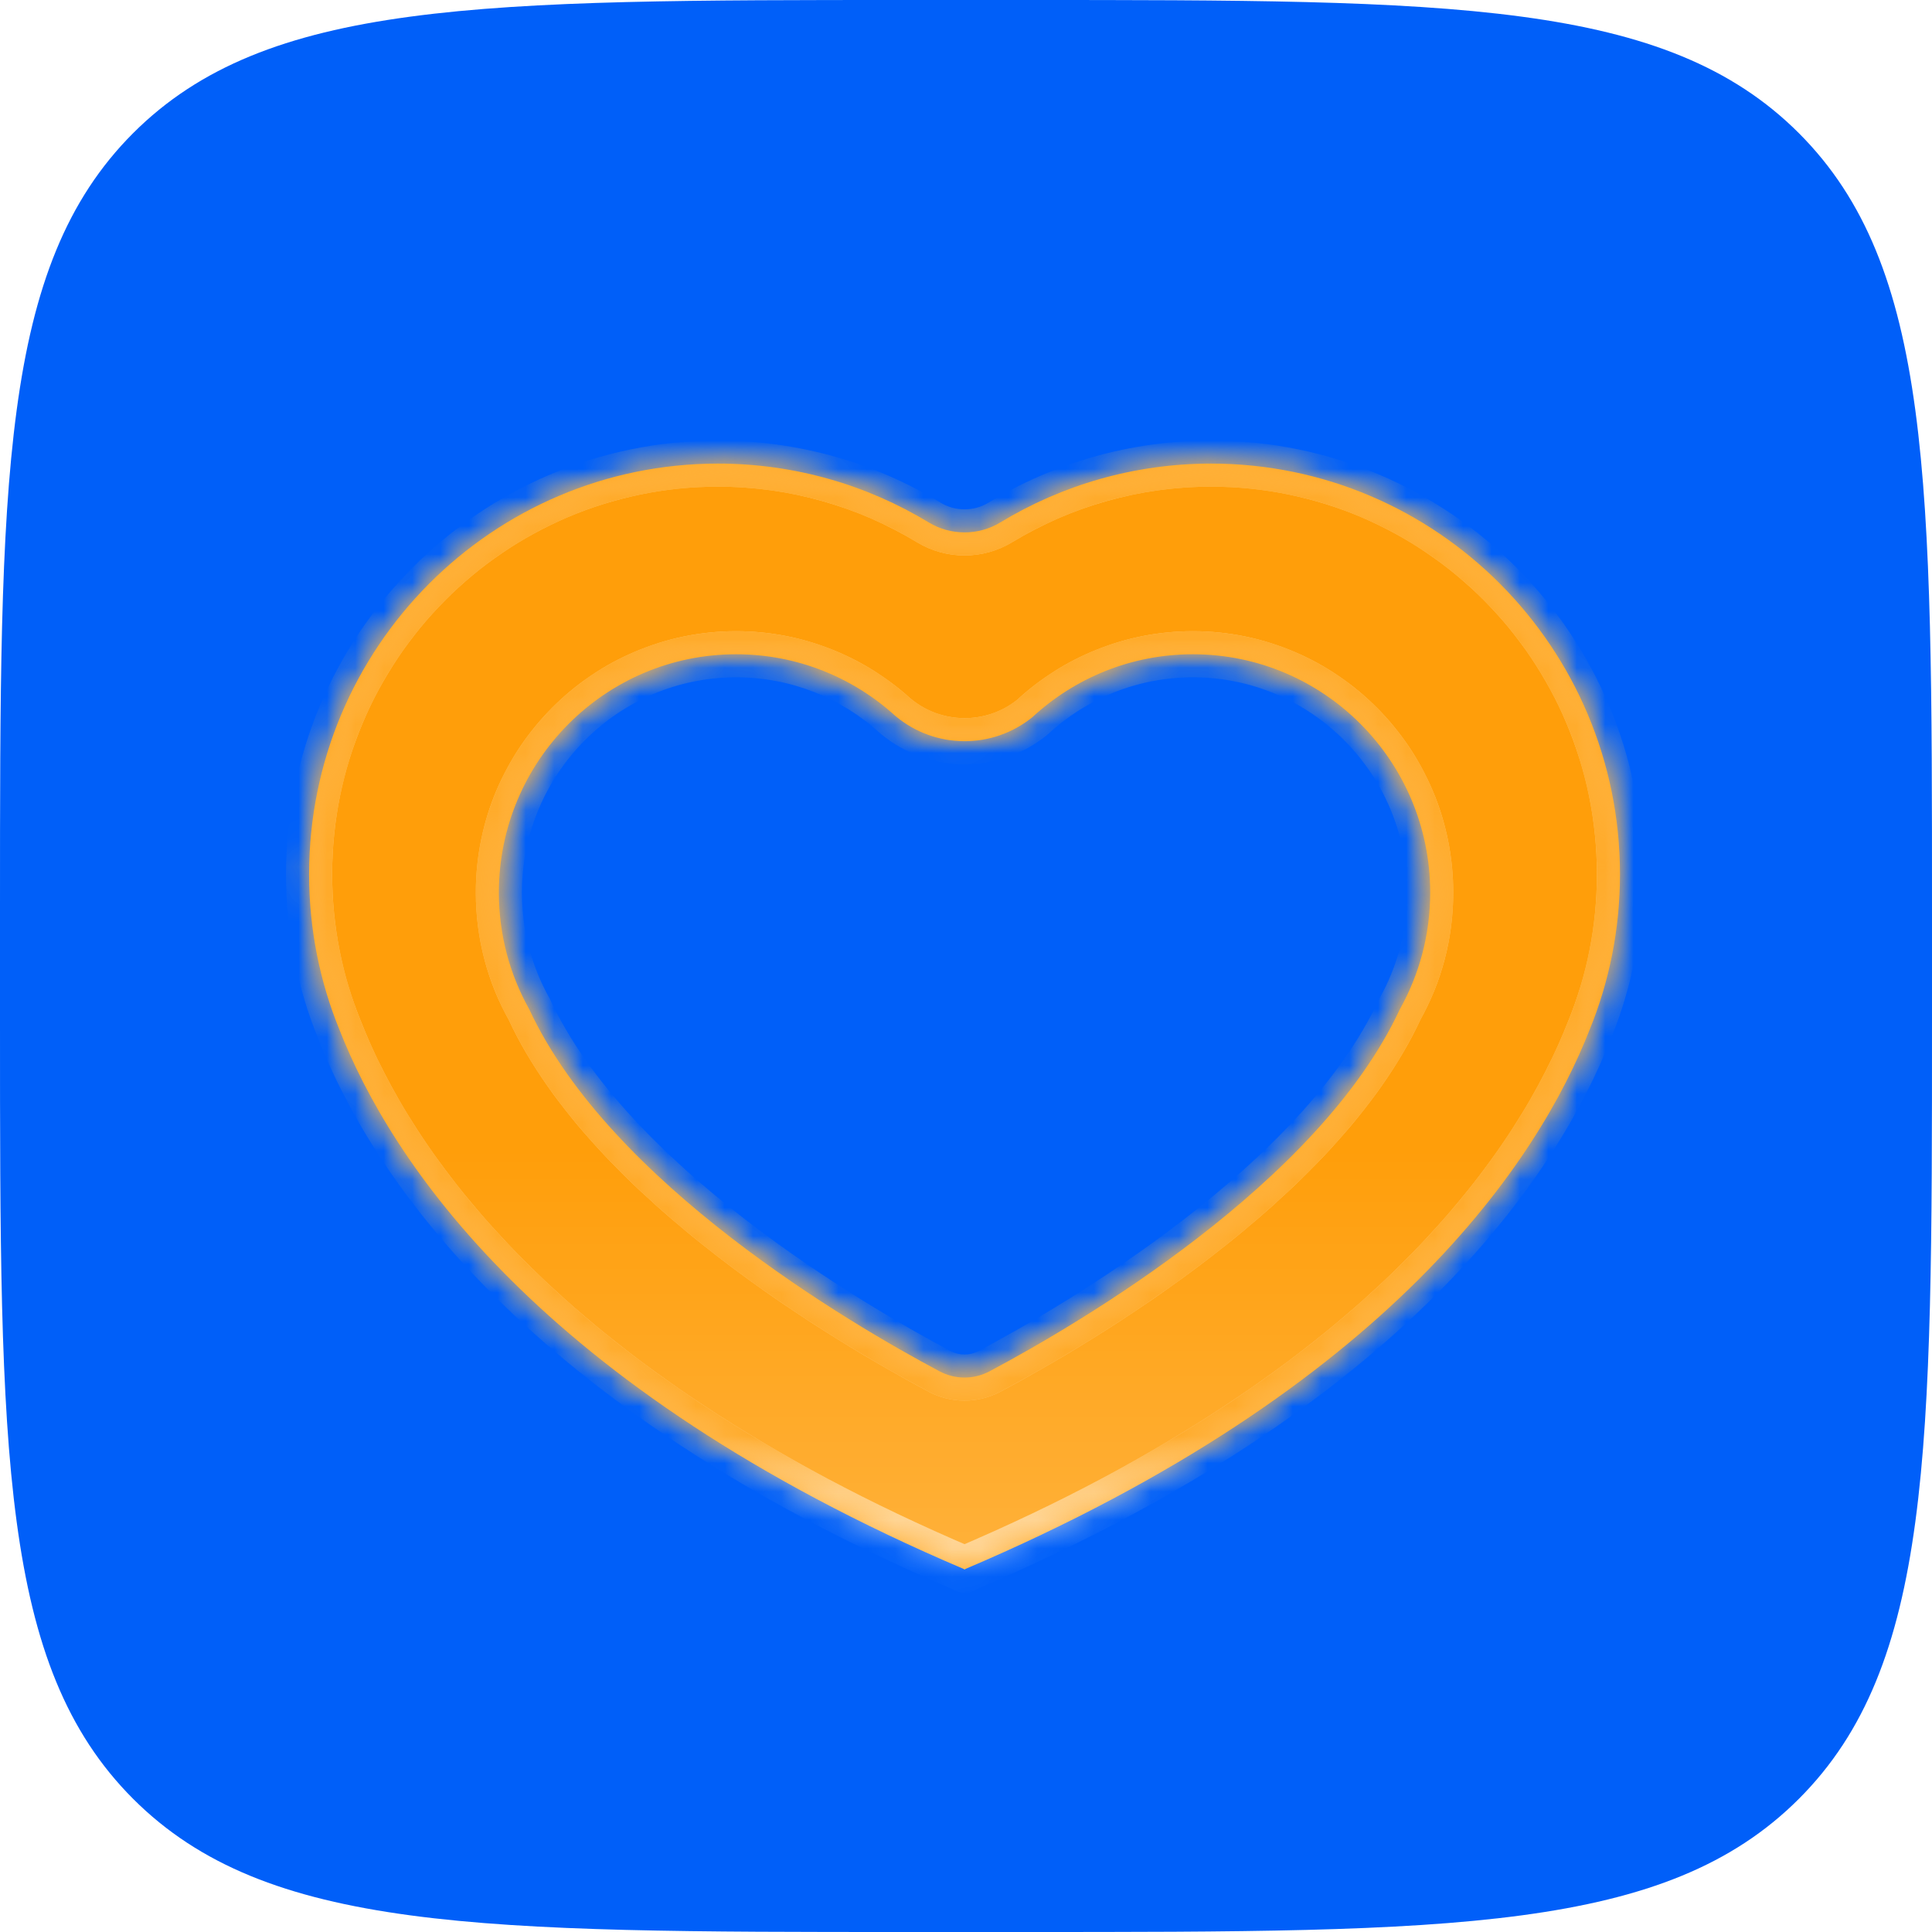 <svg width="68" height="68" viewBox="0 0 68 68" fill="none" xmlns="http://www.w3.org/2000/svg">
<path d="M0 32C0 16.915 0 9.373 4.686 4.686C9.373 0 16.915 0 32 0H36C51.085 0 58.627 0 63.314 4.686C68 9.373 68 16.915 68 32V36C68 51.085 68 58.627 63.314 63.314C58.627 68 51.085 68 36 68H32C16.915 68 9.373 68 4.686 63.314C0 58.627 0 51.085 0 36V32Z" fill="#005FF9"/>
<mask id="path-2-inside-1_7402_4162" fill="white">
<path fill-rule="evenodd" clip-rule="evenodd" d="M33.942 55.243C33.943 55.245 33.945 55.246 33.947 55.245C33.947 55.245 33.948 55.245 33.949 55.245C33.949 55.245 33.95 55.245 33.95 55.245C33.952 55.246 33.954 55.245 33.955 55.243L33.958 55.234C33.959 55.231 33.962 55.229 33.965 55.227C49.002 48.829 54.175 40.766 55.947 36.249C56.638 34.559 57.018 32.71 57.018 30.771C57.018 22.793 50.571 16.317 42.629 16.317C39.914 16.317 37.374 17.074 35.206 18.389C34.437 18.855 33.46 18.855 32.691 18.389C30.523 17.074 27.983 16.317 25.268 16.317C17.326 16.317 10.879 22.793 10.879 30.771C10.879 32.71 11.259 34.559 11.95 36.249C13.722 40.766 18.895 48.829 33.932 55.227C33.934 55.228 33.935 55.229 33.936 55.23C33.937 55.231 33.938 55.233 33.939 55.234L33.942 55.243ZM34.834 48.263C34.277 48.56 33.62 48.56 33.063 48.263C29.92 46.59 21.476 41.653 18.628 35.523C17.947 34.309 17.559 32.907 17.559 31.416C17.559 26.787 21.301 23.028 25.91 23.028C28.059 23.028 30.019 23.845 31.5 25.186L31.534 25.215C32.923 26.367 34.93 26.379 36.331 25.247C37.819 23.87 39.806 23.028 41.987 23.028C46.596 23.028 50.338 26.787 50.338 31.416C50.338 32.907 49.95 34.309 49.269 35.523C46.422 41.653 37.977 46.59 34.834 48.263Z"/>
</mask>
<g filter="url(#filter0_i_7402_4162)">
<path fill-rule="evenodd" clip-rule="evenodd" d="M33.942 55.243C33.943 55.245 33.945 55.246 33.947 55.245C33.947 55.245 33.948 55.245 33.949 55.245C33.949 55.245 33.95 55.245 33.95 55.245C33.952 55.246 33.954 55.245 33.955 55.243L33.958 55.234C33.959 55.231 33.962 55.229 33.965 55.227C49.002 48.829 54.175 40.766 55.947 36.249C56.638 34.559 57.018 32.71 57.018 30.771C57.018 22.793 50.571 16.317 42.629 16.317C39.914 16.317 37.374 17.074 35.206 18.389C34.437 18.855 33.46 18.855 32.691 18.389C30.523 17.074 27.983 16.317 25.268 16.317C17.326 16.317 10.879 22.793 10.879 30.771C10.879 32.71 11.259 34.559 11.95 36.249C13.722 40.766 18.895 48.829 33.932 55.227C33.934 55.228 33.935 55.229 33.936 55.23C33.937 55.231 33.938 55.233 33.939 55.234L33.942 55.243ZM34.834 48.263C34.277 48.56 33.62 48.56 33.063 48.263C29.92 46.59 21.476 41.653 18.628 35.523C17.947 34.309 17.559 32.907 17.559 31.416C17.559 26.787 21.301 23.028 25.91 23.028C28.059 23.028 30.019 23.845 31.5 25.186L31.534 25.215C32.923 26.367 34.93 26.379 36.331 25.247C37.819 23.87 39.806 23.028 41.987 23.028C46.596 23.028 50.338 26.787 50.338 31.416C50.338 32.907 49.95 34.309 49.269 35.523C46.422 41.653 37.977 46.59 34.834 48.263Z" fill="#FF9E0A"/>
<path fill-rule="evenodd" clip-rule="evenodd" d="M33.942 55.243C33.943 55.245 33.945 55.246 33.947 55.245C33.947 55.245 33.948 55.245 33.949 55.245C33.949 55.245 33.95 55.245 33.95 55.245C33.952 55.246 33.954 55.245 33.955 55.243L33.958 55.234C33.959 55.231 33.962 55.229 33.965 55.227C49.002 48.829 54.175 40.766 55.947 36.249C56.638 34.559 57.018 32.71 57.018 30.771C57.018 22.793 50.571 16.317 42.629 16.317C39.914 16.317 37.374 17.074 35.206 18.389C34.437 18.855 33.46 18.855 32.691 18.389C30.523 17.074 27.983 16.317 25.268 16.317C17.326 16.317 10.879 22.793 10.879 30.771C10.879 32.71 11.259 34.559 11.95 36.249C13.722 40.766 18.895 48.829 33.932 55.227C33.934 55.228 33.935 55.229 33.936 55.23C33.937 55.231 33.938 55.233 33.939 55.234L33.942 55.243ZM34.834 48.263C34.277 48.56 33.62 48.56 33.063 48.263C29.92 46.59 21.476 41.653 18.628 35.523C17.947 34.309 17.559 32.907 17.559 31.416C17.559 26.787 21.301 23.028 25.91 23.028C28.059 23.028 30.019 23.845 31.5 25.186L31.534 25.215C32.923 26.367 34.93 26.379 36.331 25.247C37.819 23.87 39.806 23.028 41.987 23.028C46.596 23.028 50.338 26.787 50.338 31.416C50.338 32.907 49.95 34.309 49.269 35.523C46.422 41.653 37.977 46.59 34.834 48.263Z" fill="url(#paint0_linear_7402_4162)" fill-opacity="0.2"/>
</g>
<path d="M33.947 55.245L33.583 54.52L33.583 54.52L33.947 55.245ZM33.942 55.243L33.183 55.531L33.183 55.531L33.942 55.243ZM33.949 55.245L33.98 54.434L33.976 54.434L33.949 55.245ZM33.95 55.245L33.585 55.97L33.586 55.971L33.95 55.245ZM33.955 55.243L33.196 54.956L33.196 54.956L33.955 55.243ZM33.958 55.234L34.717 55.522L34.718 55.522L33.958 55.234ZM33.965 55.227L33.647 54.48L33.647 54.481L33.965 55.227ZM55.947 36.249L55.196 35.943L55.191 35.953L55.947 36.249ZM35.206 18.389L34.785 17.695L34.785 17.695L35.206 18.389ZM32.691 18.389L32.27 19.083V19.083L32.691 18.389ZM11.95 36.249L12.706 35.953L12.701 35.943L11.95 36.249ZM33.932 55.227L34.251 54.481L34.25 54.48L33.932 55.227ZM33.936 55.23L33.38 55.822L33.381 55.822L33.936 55.23ZM33.939 55.234L34.698 54.947L34.698 54.947L33.939 55.234ZM33.063 48.263L33.445 47.547H33.445L33.063 48.263ZM34.834 48.263L34.452 47.547H34.452L34.834 48.263ZM18.628 35.523L19.364 35.181L19.351 35.153L19.336 35.126L18.628 35.523ZM31.5 25.186L30.954 25.788L30.968 25.799L30.981 25.811L31.5 25.186ZM31.534 25.215L31.016 25.84L31.016 25.84L31.534 25.215ZM36.331 25.247L36.841 25.879L36.862 25.862L36.882 25.843L36.331 25.247ZM49.269 35.523L48.561 35.126L48.546 35.153L48.533 35.181L49.269 35.523ZM33.583 54.52C34.01 54.305 34.531 54.507 34.701 54.956L33.183 55.531C33.355 55.984 33.88 56.187 34.311 55.971L33.583 54.52ZM33.976 54.434C33.842 54.429 33.707 54.458 33.583 54.52L34.311 55.971C34.188 56.032 34.054 56.06 33.922 56.056L33.976 54.434ZM34.316 54.52C34.21 54.467 34.096 54.438 33.98 54.434L33.917 56.056C33.803 56.051 33.689 56.023 33.585 55.97L34.316 54.52ZM33.196 54.956C33.365 54.507 33.886 54.305 34.314 54.52L33.586 55.971C34.018 56.187 34.543 55.983 34.714 55.531L33.196 54.956ZM33.199 54.947L33.196 54.956L34.714 55.531L34.717 55.522L33.199 54.947ZM33.647 54.481C33.446 54.566 33.281 54.731 33.199 54.947L34.718 55.522C34.638 55.731 34.477 55.891 34.283 55.974L33.647 54.481ZM55.191 35.953C53.506 40.25 48.501 48.16 33.647 54.48L34.283 55.974C49.502 49.498 54.844 41.283 56.703 36.546L55.191 35.953ZM56.206 30.771C56.206 32.602 55.847 34.348 55.196 35.943L56.699 36.556C57.428 34.771 57.83 32.817 57.83 30.771H56.206ZM42.629 17.129C50.119 17.129 56.206 23.238 56.206 30.771H57.83C57.83 22.349 51.023 15.505 42.629 15.505V17.129ZM35.627 19.083C37.672 17.842 40.067 17.129 42.629 17.129V15.505C39.761 15.505 37.077 16.305 34.785 17.695L35.627 19.083ZM32.27 19.083C33.297 19.706 34.6 19.706 35.627 19.083L34.785 17.695C34.275 18.005 33.622 18.005 33.112 17.695L32.27 19.083ZM25.268 17.129C27.83 17.129 30.225 17.842 32.27 19.083L33.112 17.695C30.821 16.305 28.136 15.505 25.268 15.505V17.129ZM11.691 30.771C11.691 23.238 17.778 17.129 25.268 17.129V15.505C16.874 15.505 10.067 22.349 10.067 30.771H11.691ZM12.701 35.943C12.05 34.348 11.691 32.602 11.691 30.771H10.067C10.067 32.817 10.469 34.771 11.199 36.556L12.701 35.943ZM34.25 54.48C19.396 48.16 14.391 40.25 12.706 35.953L11.194 36.546C13.053 41.283 18.395 49.498 33.614 55.974L34.25 54.48ZM34.491 54.638C34.421 54.572 34.34 54.519 34.251 54.481L33.614 55.974C33.527 55.937 33.448 55.885 33.38 55.822L34.491 54.638ZM34.698 54.947C34.651 54.824 34.578 54.719 34.491 54.638L33.381 55.822C33.296 55.743 33.225 55.642 33.18 55.522L34.698 54.947ZM34.701 54.956L34.698 54.947L33.18 55.522L33.183 55.531L34.701 54.956ZM32.682 48.98C33.477 49.403 34.42 49.403 35.215 48.98L34.452 47.547C34.134 47.716 33.763 47.716 33.445 47.547L32.682 48.98ZM17.892 35.865C19.398 39.108 22.345 41.971 25.238 44.207C28.148 46.455 31.088 48.132 32.682 48.98L33.445 47.547C31.895 46.722 29.041 45.093 26.231 42.922C23.404 40.738 20.705 38.068 19.364 35.181L17.892 35.865ZM16.747 31.416C16.747 33.05 17.173 34.587 17.92 35.92L19.336 35.126C18.722 34.03 18.371 32.765 18.371 31.416H16.747ZM25.91 22.216C20.85 22.216 16.747 26.342 16.747 31.416H18.371C18.371 27.232 21.753 23.839 25.91 23.839V22.216ZM32.044 24.585C30.421 23.114 28.269 22.216 25.91 22.216V23.839C27.849 23.839 29.617 24.576 30.954 25.788L32.044 24.585ZM32.053 24.59L32.018 24.561L30.981 25.811L31.016 25.84L32.053 24.59ZM35.821 24.616C34.72 25.505 33.144 25.496 32.053 24.59L31.016 25.84C32.702 27.239 35.139 27.253 36.841 25.879L35.821 24.616ZM41.987 22.216C39.593 22.216 37.411 23.141 35.779 24.652L36.882 25.843C38.227 24.598 40.019 23.839 41.987 23.839V22.216ZM51.15 31.416C51.15 26.342 47.047 22.216 41.987 22.216V23.839C46.144 23.839 49.526 27.232 49.526 31.416H51.15ZM49.977 35.92C50.724 34.587 51.15 33.05 51.15 31.416H49.526C49.526 32.765 49.175 34.03 48.561 35.126L49.977 35.92ZM35.215 48.98C36.809 48.132 39.749 46.455 42.659 44.207C45.552 41.971 48.499 39.108 50.005 35.865L48.533 35.181C47.192 38.068 44.493 40.738 41.666 42.922C38.856 45.093 36.003 46.722 34.452 47.547L35.215 48.98Z" fill="white" fill-opacity="0.4" mask="url(#path-2-inside-1_7402_4162)"/>
<path d="M33.947 55.245L33.583 54.52L33.583 54.52L33.947 55.245ZM33.942 55.243L33.183 55.531L33.183 55.531L33.942 55.243ZM33.949 55.245L33.98 54.434L33.976 54.434L33.949 55.245ZM33.95 55.245L33.585 55.97L33.586 55.971L33.95 55.245ZM33.955 55.243L33.196 54.956L33.196 54.956L33.955 55.243ZM33.958 55.234L34.717 55.522L34.718 55.522L33.958 55.234ZM33.965 55.227L33.647 54.48L33.647 54.481L33.965 55.227ZM55.947 36.249L55.196 35.943L55.191 35.953L55.947 36.249ZM35.206 18.389L34.785 17.695L34.785 17.695L35.206 18.389ZM32.691 18.389L32.27 19.083V19.083L32.691 18.389ZM11.95 36.249L12.706 35.953L12.701 35.943L11.95 36.249ZM33.932 55.227L34.251 54.481L34.25 54.48L33.932 55.227ZM33.936 55.23L33.38 55.822L33.381 55.822L33.936 55.23ZM33.939 55.234L34.698 54.947L34.698 54.947L33.939 55.234ZM33.063 48.263L33.445 47.547H33.445L33.063 48.263ZM34.834 48.263L34.452 47.547H34.452L34.834 48.263ZM18.628 35.523L19.364 35.181L19.351 35.153L19.336 35.126L18.628 35.523ZM31.5 25.186L30.954 25.788L30.968 25.799L30.981 25.811L31.5 25.186ZM31.534 25.215L31.016 25.84L31.016 25.84L31.534 25.215ZM36.331 25.247L36.841 25.879L36.862 25.862L36.882 25.843L36.331 25.247ZM49.269 35.523L48.561 35.126L48.546 35.153L48.533 35.181L49.269 35.523ZM33.583 54.52C34.01 54.305 34.531 54.507 34.701 54.956L33.183 55.531C33.355 55.984 33.88 56.187 34.311 55.971L33.583 54.52ZM33.976 54.434C33.842 54.429 33.707 54.458 33.583 54.52L34.311 55.971C34.188 56.032 34.054 56.06 33.922 56.056L33.976 54.434ZM34.316 54.52C34.21 54.467 34.096 54.438 33.98 54.434L33.917 56.056C33.803 56.051 33.689 56.023 33.585 55.97L34.316 54.52ZM33.196 54.956C33.365 54.507 33.886 54.305 34.314 54.52L33.586 55.971C34.018 56.187 34.543 55.983 34.714 55.531L33.196 54.956ZM33.199 54.947L33.196 54.956L34.714 55.531L34.717 55.522L33.199 54.947ZM33.647 54.481C33.446 54.566 33.281 54.731 33.199 54.947L34.718 55.522C34.638 55.731 34.477 55.891 34.283 55.974L33.647 54.481ZM55.191 35.953C53.506 40.25 48.501 48.16 33.647 54.48L34.283 55.974C49.502 49.498 54.844 41.283 56.703 36.546L55.191 35.953ZM56.206 30.771C56.206 32.602 55.847 34.348 55.196 35.943L56.699 36.556C57.428 34.771 57.83 32.817 57.83 30.771H56.206ZM42.629 17.129C50.119 17.129 56.206 23.238 56.206 30.771H57.83C57.83 22.349 51.023 15.505 42.629 15.505V17.129ZM35.627 19.083C37.672 17.842 40.067 17.129 42.629 17.129V15.505C39.761 15.505 37.077 16.305 34.785 17.695L35.627 19.083ZM32.27 19.083C33.297 19.706 34.6 19.706 35.627 19.083L34.785 17.695C34.275 18.005 33.622 18.005 33.112 17.695L32.27 19.083ZM25.268 17.129C27.83 17.129 30.225 17.842 32.27 19.083L33.112 17.695C30.821 16.305 28.136 15.505 25.268 15.505V17.129ZM11.691 30.771C11.691 23.238 17.778 17.129 25.268 17.129V15.505C16.874 15.505 10.067 22.349 10.067 30.771H11.691ZM12.701 35.943C12.05 34.348 11.691 32.602 11.691 30.771H10.067C10.067 32.817 10.469 34.771 11.199 36.556L12.701 35.943ZM34.25 54.48C19.396 48.16 14.391 40.25 12.706 35.953L11.194 36.546C13.053 41.283 18.395 49.498 33.614 55.974L34.25 54.48ZM34.491 54.638C34.421 54.572 34.34 54.519 34.251 54.481L33.614 55.974C33.527 55.937 33.448 55.885 33.38 55.822L34.491 54.638ZM34.698 54.947C34.651 54.824 34.578 54.719 34.491 54.638L33.381 55.822C33.296 55.743 33.225 55.642 33.18 55.522L34.698 54.947ZM34.701 54.956L34.698 54.947L33.18 55.522L33.183 55.531L34.701 54.956ZM32.682 48.98C33.477 49.403 34.42 49.403 35.215 48.98L34.452 47.547C34.134 47.716 33.763 47.716 33.445 47.547L32.682 48.98ZM17.892 35.865C19.398 39.108 22.345 41.971 25.238 44.207C28.148 46.455 31.088 48.132 32.682 48.98L33.445 47.547C31.895 46.722 29.041 45.093 26.231 42.922C23.404 40.738 20.705 38.068 19.364 35.181L17.892 35.865ZM16.747 31.416C16.747 33.05 17.173 34.587 17.92 35.92L19.336 35.126C18.722 34.03 18.371 32.765 18.371 31.416H16.747ZM25.91 22.216C20.85 22.216 16.747 26.342 16.747 31.416H18.371C18.371 27.232 21.753 23.839 25.91 23.839V22.216ZM32.044 24.585C30.421 23.114 28.269 22.216 25.91 22.216V23.839C27.849 23.839 29.617 24.576 30.954 25.788L32.044 24.585ZM32.053 24.59L32.018 24.561L30.981 25.811L31.016 25.84L32.053 24.59ZM35.821 24.616C34.72 25.505 33.144 25.496 32.053 24.59L31.016 25.84C32.702 27.239 35.139 27.253 36.841 25.879L35.821 24.616ZM41.987 22.216C39.593 22.216 37.411 23.141 35.779 24.652L36.882 25.843C38.227 24.598 40.019 23.839 41.987 23.839V22.216ZM51.15 31.416C51.15 26.342 47.047 22.216 41.987 22.216V23.839C46.144 23.839 49.526 27.232 49.526 31.416H51.15ZM49.977 35.92C50.724 34.587 51.15 33.05 51.15 31.416H49.526C49.526 32.765 49.175 34.03 48.561 35.126L49.977 35.92ZM35.215 48.98C36.809 48.132 39.749 46.455 42.659 44.207C45.552 41.971 48.499 39.108 50.005 35.865L48.533 35.181C47.192 38.068 44.493 40.738 41.666 42.922C38.856 45.093 36.003 46.722 34.452 47.547L35.215 48.98Z" fill="url(#paint1_linear_7402_4162)" mask="url(#path-2-inside-1_7402_4162)"/>
<defs>
<filter id="filter0_i_7402_4162" x="10.879" y="16.317" width="46.139" height="38.929" filterUnits="userSpaceOnUse" color-interpolation-filters="sRGB">
<feFlood flood-opacity="0" result="BackgroundImageFix"/>
<feBlend mode="normal" in="SourceGraphic" in2="BackgroundImageFix" result="shape"/>
<feColorMatrix in="SourceAlpha" type="matrix" values="0 0 0 0 0 0 0 0 0 0 0 0 0 0 0 0 0 0 127 0" result="hardAlpha"/>
<feOffset/>
<feGaussianBlur stdDeviation="3.681"/>
<feComposite in2="hardAlpha" operator="arithmetic" k2="-1" k3="1"/>
<feColorMatrix type="matrix" values="0 0 0 0 1 0 0 0 0 1 0 0 0 0 1 0 0 0 0.3 0"/>
<feBlend mode="normal" in2="shape" result="effect1_innerShadow_7402_4162"/>
</filter>
<linearGradient id="paint0_linear_7402_4162" x1="33.949" y1="16.317" x2="33.949" y2="55.245" gradientUnits="userSpaceOnUse">
<stop stop-color="white" stop-opacity="0"/>
<stop offset="0.62" stop-color="white" stop-opacity="0"/>
<stop offset="1" stop-color="white"/>
</linearGradient>
<linearGradient id="paint1_linear_7402_4162" x1="33.949" y1="16.317" x2="33.949" y2="55.245" gradientUnits="userSpaceOnUse">
<stop stop-color="#FFAB2B"/>
<stop offset="0.88" stop-color="#FFAB2B"/>
<stop offset="1" stop-color="white" stop-opacity="0"/>
</linearGradient>
</defs>
</svg>
